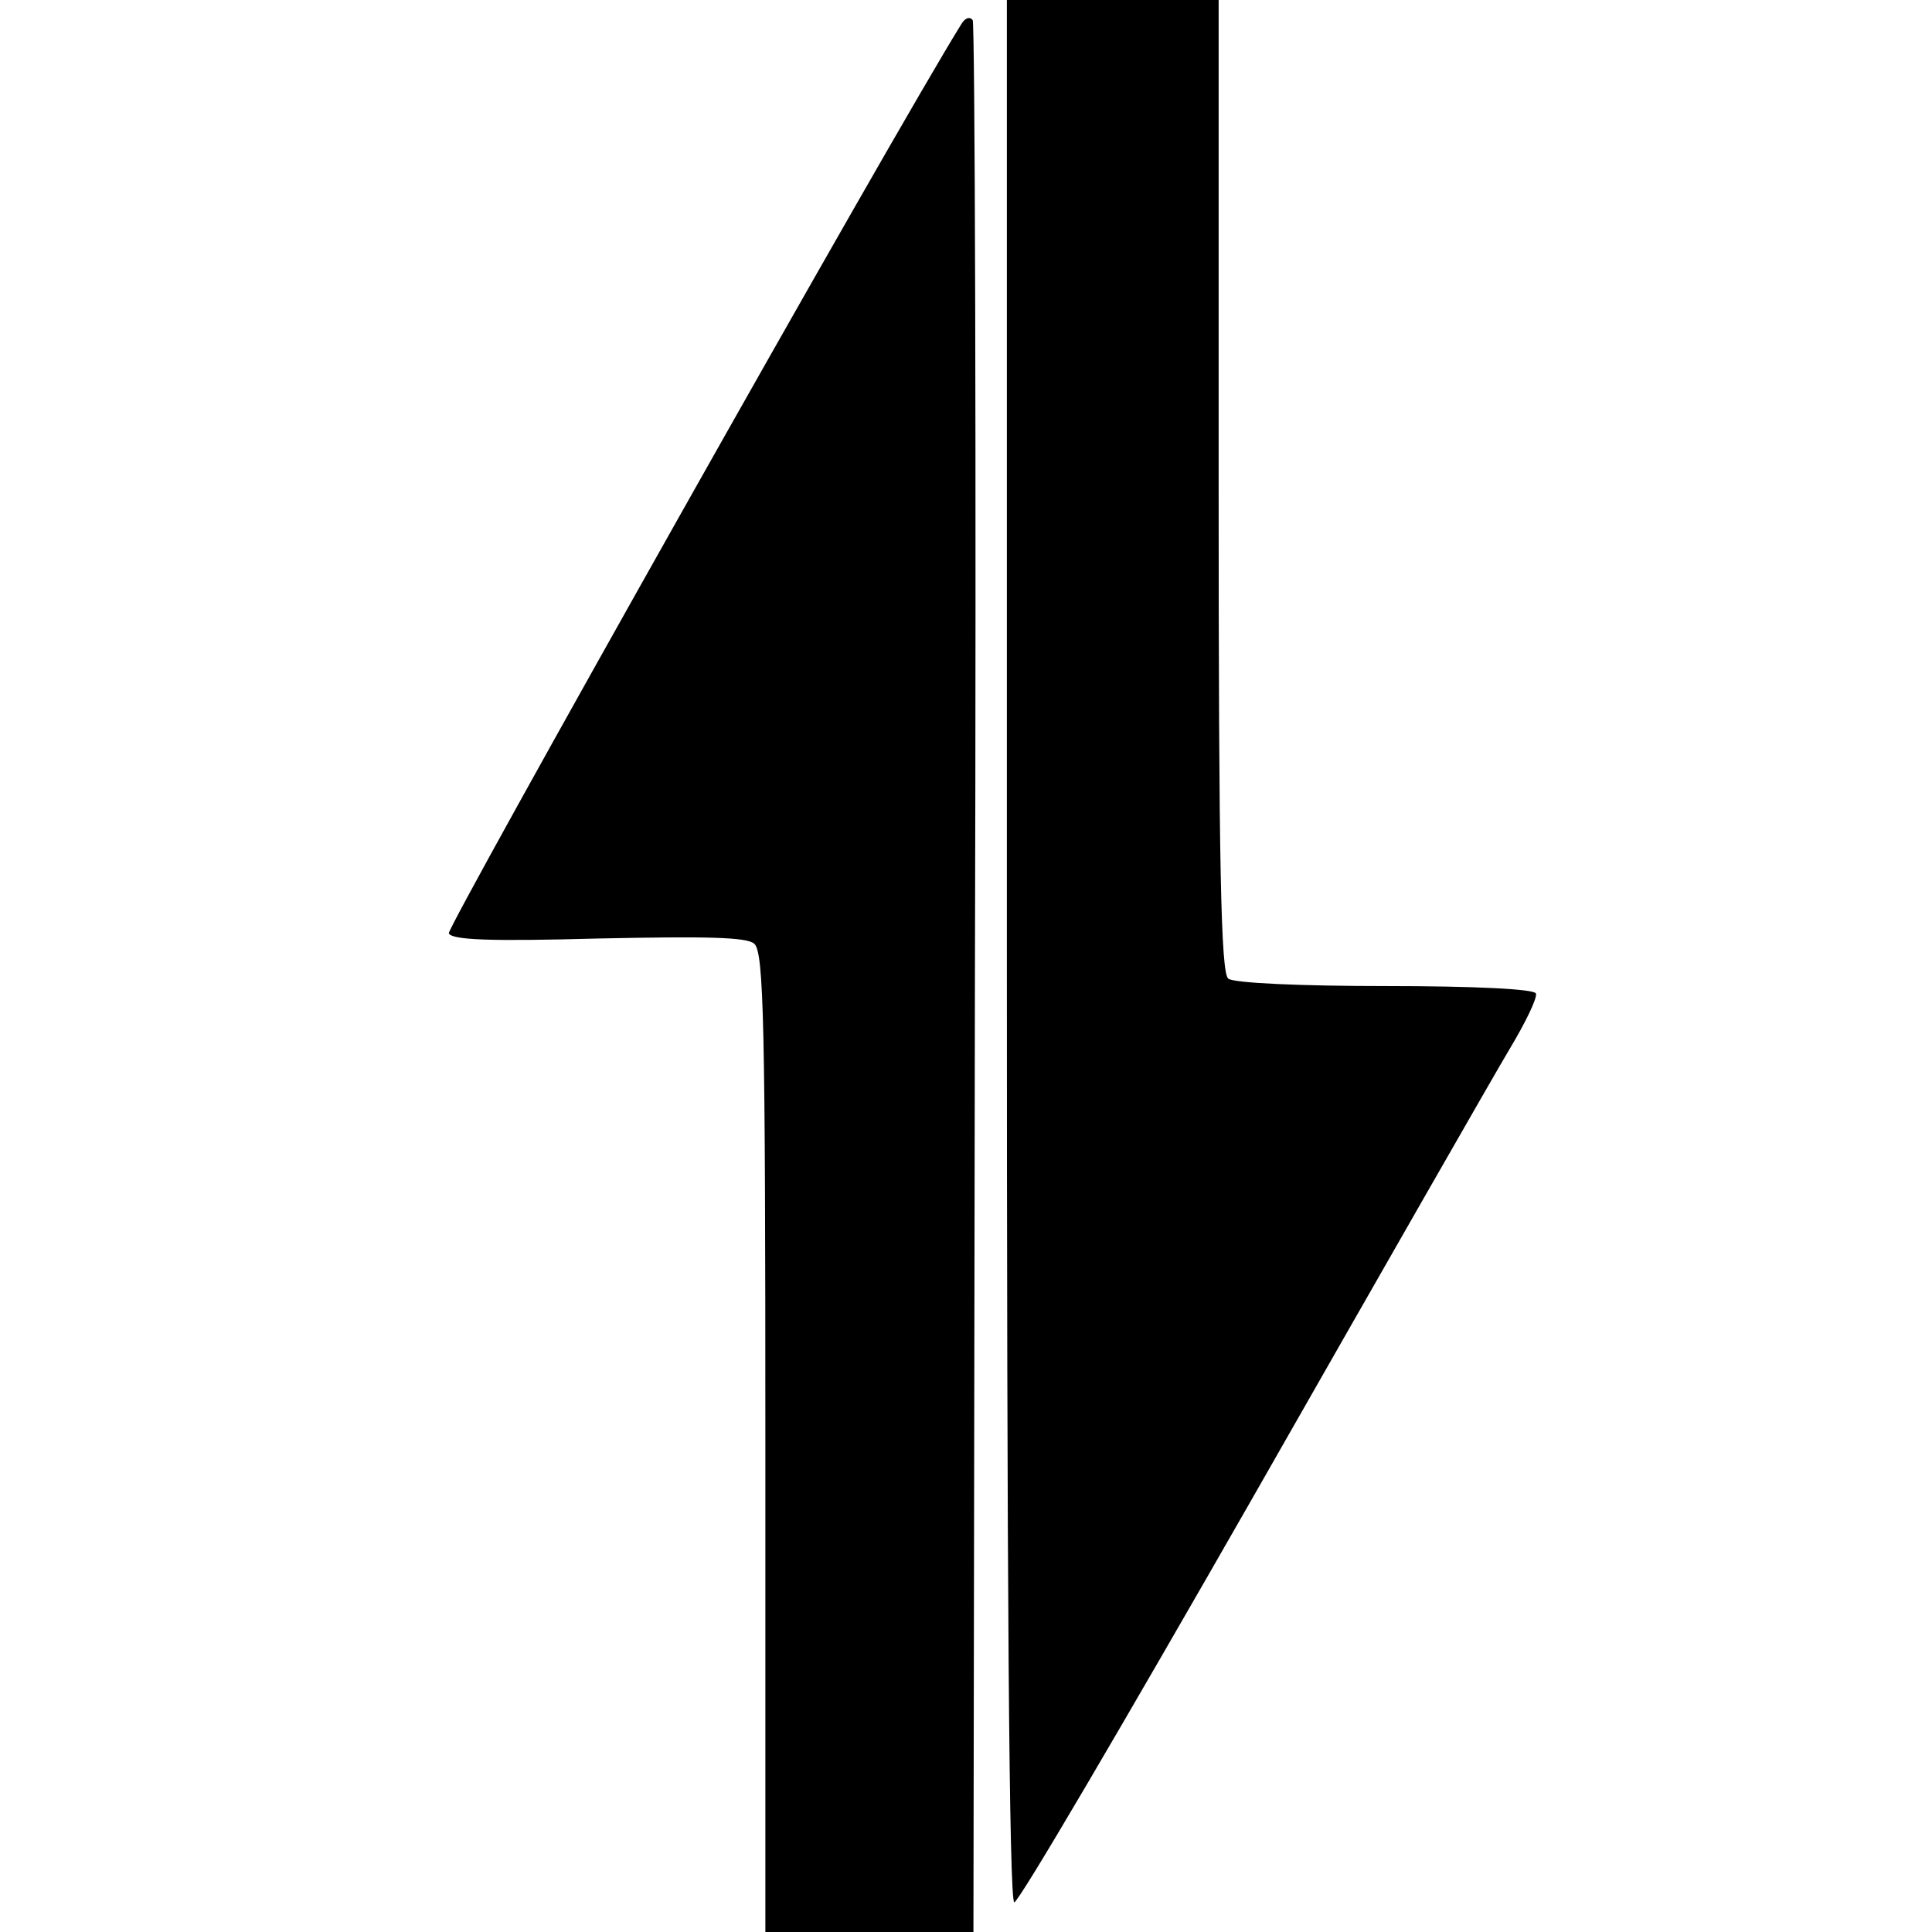 <?xml version="1.0" standalone="no"?>
<!DOCTYPE svg PUBLIC "-//W3C//DTD SVG 20010904//EN"
 "http://www.w3.org/TR/2001/REC-SVG-20010904/DTD/svg10.dtd">
<svg version="1.0" xmlns="http://www.w3.org/2000/svg"
 width="260pt" height="260pt" viewBox="0 0 260 260"
 preserveAspectRatio="xMidYMid meet">
<g transform="translate(0,260) scale(0.1,-0.1)"
fill="#000000" stroke="none">
<path d="M1355 1320 c0 -847 3 -1280 10 -1280 6 0 149 244 320 543 170 298
326 571 347 606 21 35 37 68 35 74 -2 6 -82 10 -202 10 -114 0 -205 4 -212 10
-10 7 -13 152 -13 663 l0 654 -142 0 -143 0 0 -1280z"/>
<path d="M1294 2568 c-91 -146 -693 -1216 -690 -1224 4 -9 55 -11 201 -7 145
3 200 2 210 -7 13 -11 15 -107 15 -671 l0 -659 140 0 140 0 2 1282 c2 706 0
1287 -3 1291 -4 5 -10 3 -15 -5z"/>
</g>
</svg>
